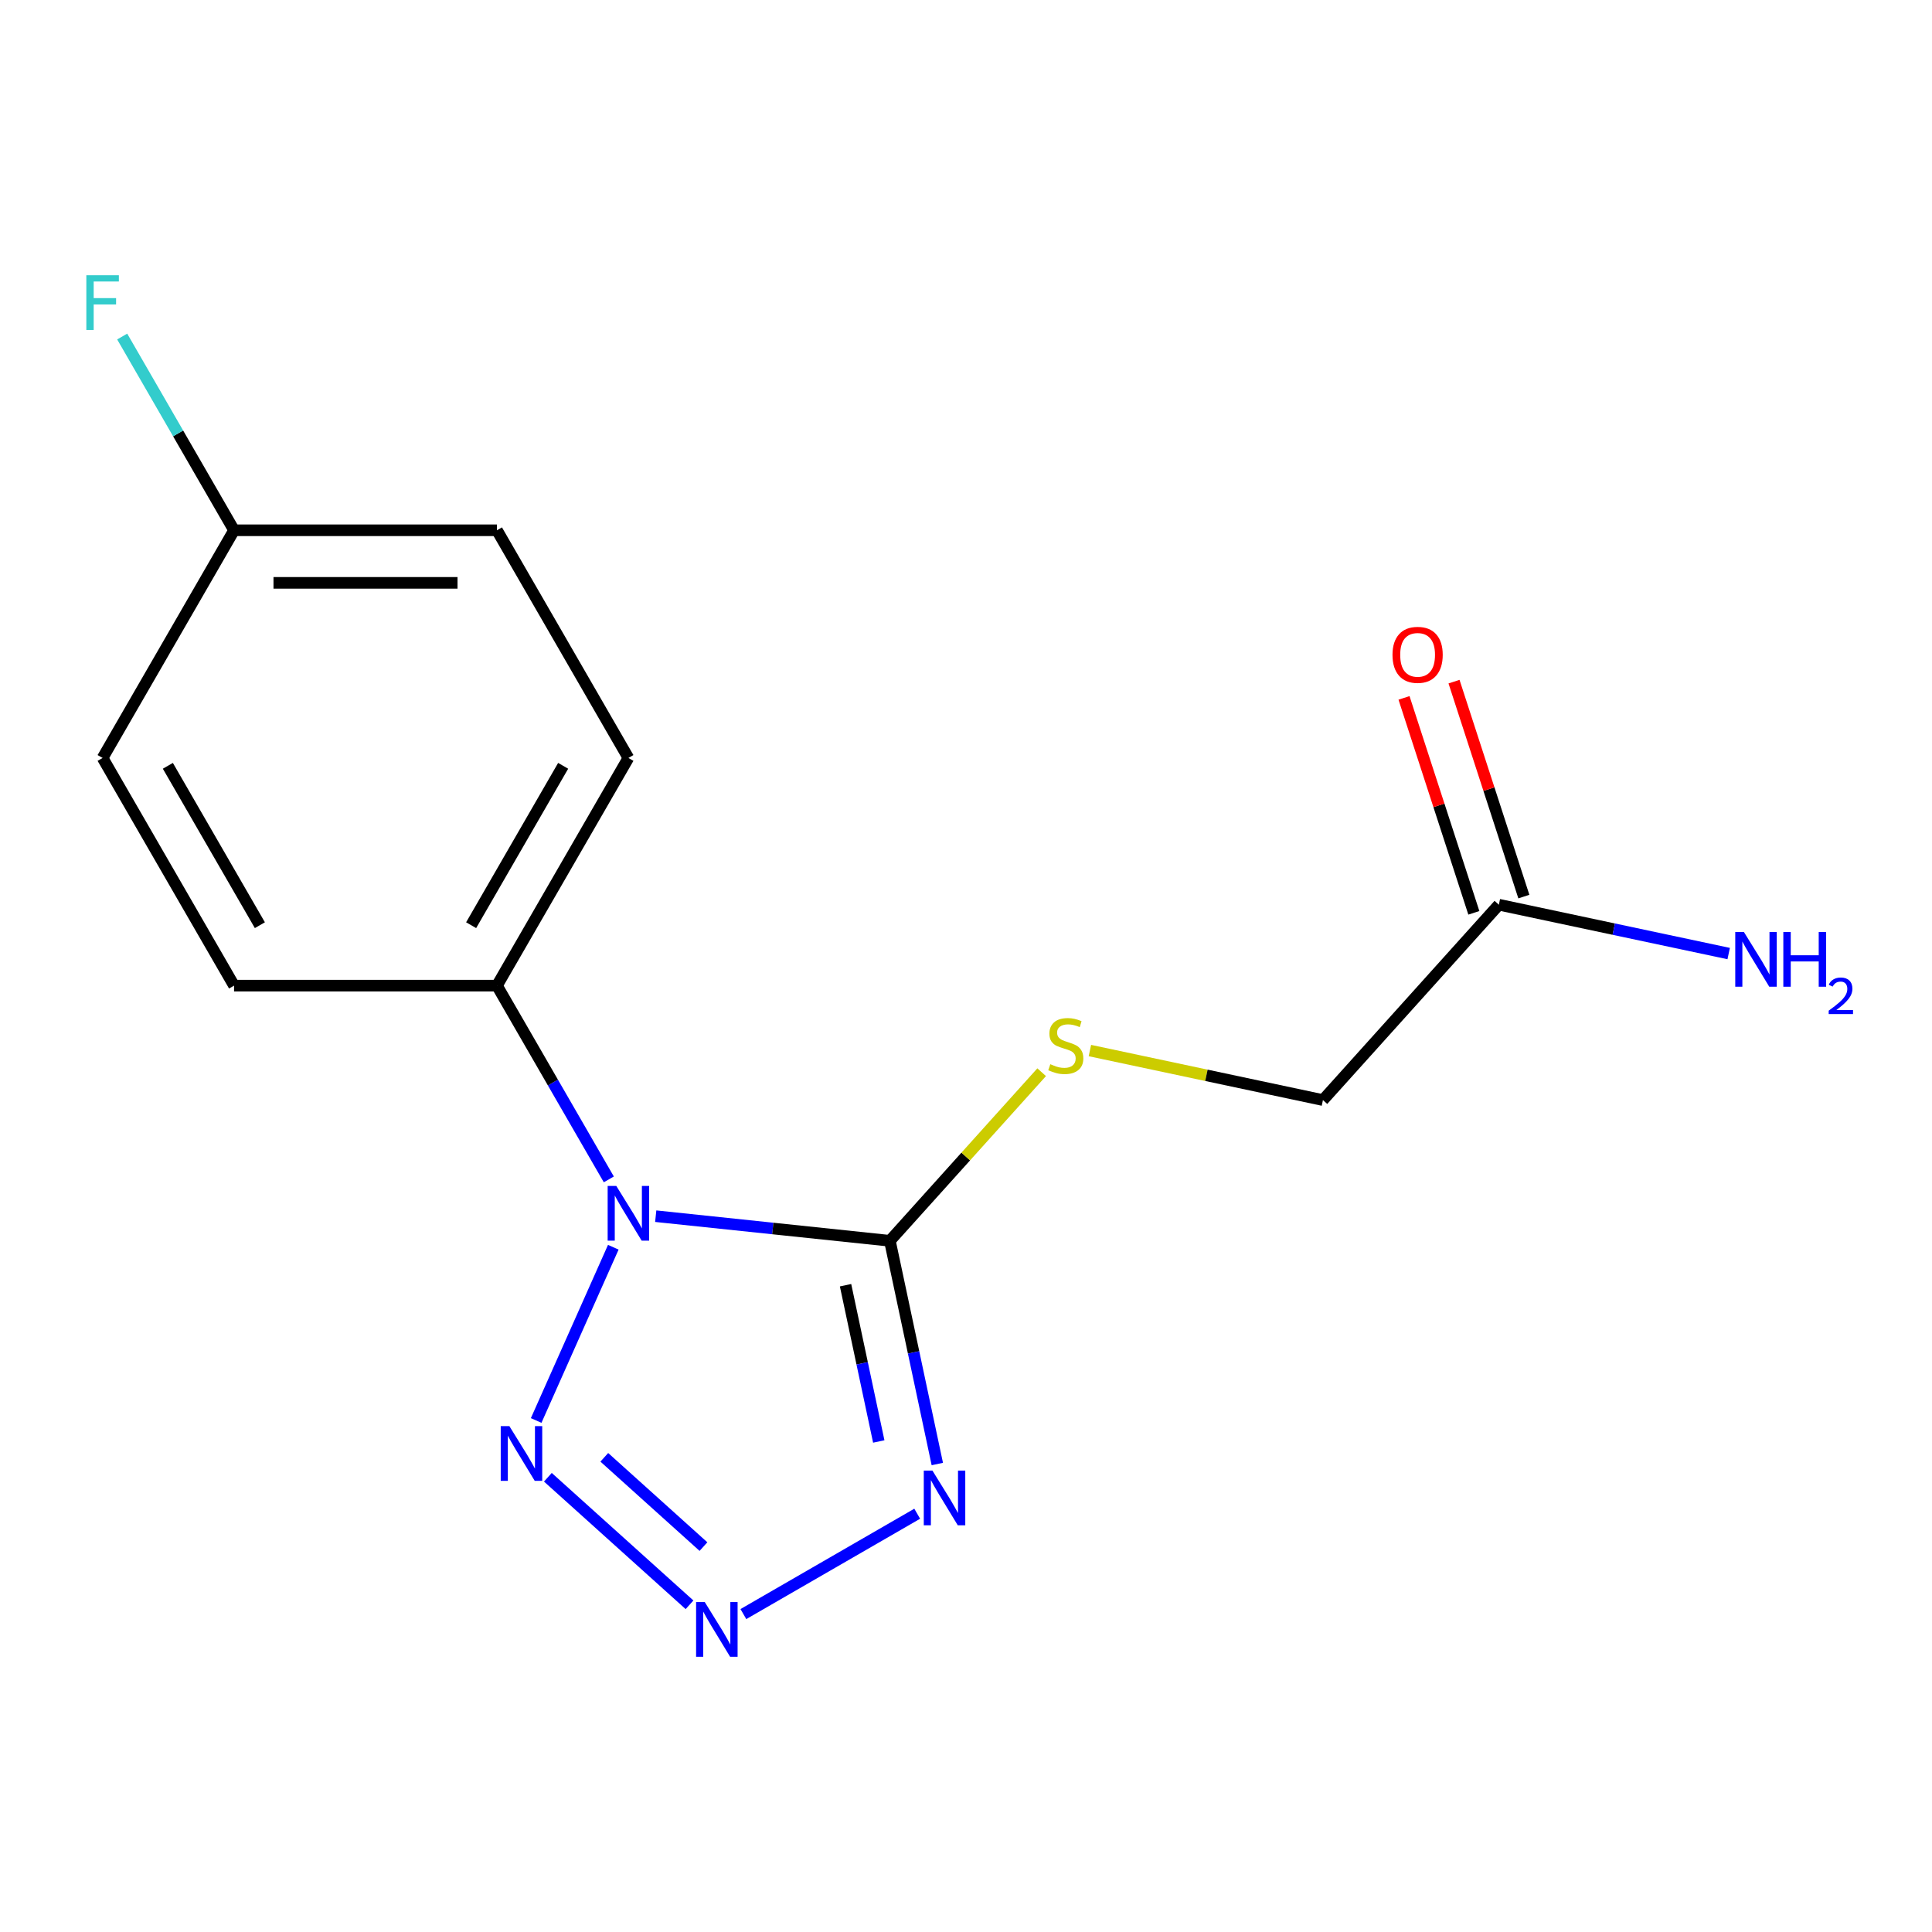 <?xml version='1.0' encoding='iso-8859-1'?>
<svg version='1.1' baseProfile='full'
              xmlns='http://www.w3.org/2000/svg'
                      xmlns:rdkit='http://www.rdkit.org/xml'
                      xmlns:xlink='http://www.w3.org/1999/xlink'
                  xml:space='preserve'
width='1000px' height='1000px' viewBox='0 0 1000 1000'>
<!-- END OF HEADER -->
<rect style='opacity:1.0;fill:#FFFFFF;stroke:none' width='1000' height='1000' x='0' y='0'> </rect>
<path class='bond-0' d='M 339.403,629.496 L 399.998,635.864' style='fill:none;fill-rule:evenodd;stroke:#0000FF;stroke-width:6px;stroke-linecap:butt;stroke-linejoin:miter;stroke-opacity:1' />
<path class='bond-0' d='M 399.998,635.864 L 460.593,642.233' style='fill:none;fill-rule:evenodd;stroke:#000000;stroke-width:6px;stroke-linecap:butt;stroke-linejoin:miter;stroke-opacity:1' />
<path class='bond-3' d='M 317.442,645.571 L 277.519,735.24' style='fill:none;fill-rule:evenodd;stroke:#0000FF;stroke-width:6px;stroke-linecap:butt;stroke-linejoin:miter;stroke-opacity:1' />
<path class='bond-5' d='M 315.122,610.447 L 286.173,560.305' style='fill:none;fill-rule:evenodd;stroke:#0000FF;stroke-width:6px;stroke-linecap:butt;stroke-linejoin:miter;stroke-opacity:1' />
<path class='bond-5' d='M 286.173,560.305 L 257.223,510.163' style='fill:none;fill-rule:evenodd;stroke:#000000;stroke-width:6px;stroke-linecap:butt;stroke-linejoin:miter;stroke-opacity:1' />
<path class='bond-1' d='M 460.593,642.233 L 472.873,700.004' style='fill:none;fill-rule:evenodd;stroke:#000000;stroke-width:6px;stroke-linecap:butt;stroke-linejoin:miter;stroke-opacity:1' />
<path class='bond-1' d='M 472.873,700.004 L 485.152,757.775' style='fill:none;fill-rule:evenodd;stroke:#0000FF;stroke-width:6px;stroke-linecap:butt;stroke-linejoin:miter;stroke-opacity:1' />
<path class='bond-1' d='M 437.656,665.223 L 446.252,705.662' style='fill:none;fill-rule:evenodd;stroke:#000000;stroke-width:6px;stroke-linecap:butt;stroke-linejoin:miter;stroke-opacity:1' />
<path class='bond-1' d='M 446.252,705.662 L 454.848,746.102' style='fill:none;fill-rule:evenodd;stroke:#0000FF;stroke-width:6px;stroke-linecap:butt;stroke-linejoin:miter;stroke-opacity:1' />
<path class='bond-4' d='M 460.593,642.233 L 499.879,598.602' style='fill:none;fill-rule:evenodd;stroke:#000000;stroke-width:6px;stroke-linecap:butt;stroke-linejoin:miter;stroke-opacity:1' />
<path class='bond-4' d='M 499.879,598.602 L 539.164,554.971' style='fill:none;fill-rule:evenodd;stroke:#CCCC00;stroke-width:6px;stroke-linecap:butt;stroke-linejoin:miter;stroke-opacity:1' />
<path class='bond-16' d='M 474.743,783.501 L 384.773,835.446' style='fill:none;fill-rule:evenodd;stroke:#0000FF;stroke-width:6px;stroke-linecap:butt;stroke-linejoin:miter;stroke-opacity:1' />
<path class='bond-2' d='M 356.897,830.642 L 283.58,764.627' style='fill:none;fill-rule:evenodd;stroke:#0000FF;stroke-width:6px;stroke-linecap:butt;stroke-linejoin:miter;stroke-opacity:1' />
<path class='bond-2' d='M 364.11,800.514 L 312.788,754.304' style='fill:none;fill-rule:evenodd;stroke:#0000FF;stroke-width:6px;stroke-linecap:butt;stroke-linejoin:miter;stroke-opacity:1' />
<path class='bond-10' d='M 564.128,543.761 L 624.439,556.581' style='fill:none;fill-rule:evenodd;stroke:#CCCC00;stroke-width:6px;stroke-linecap:butt;stroke-linejoin:miter;stroke-opacity:1' />
<path class='bond-10' d='M 624.439,556.581 L 684.75,569.4' style='fill:none;fill-rule:evenodd;stroke:#000000;stroke-width:6px;stroke-linecap:butt;stroke-linejoin:miter;stroke-opacity:1' />
<path class='bond-8' d='M 257.223,510.163 L 325.262,392.317' style='fill:none;fill-rule:evenodd;stroke:#000000;stroke-width:6px;stroke-linecap:butt;stroke-linejoin:miter;stroke-opacity:1' />
<path class='bond-8' d='M 243.86,478.879 L 291.487,396.386' style='fill:none;fill-rule:evenodd;stroke:#000000;stroke-width:6px;stroke-linecap:butt;stroke-linejoin:miter;stroke-opacity:1' />
<path class='bond-9' d='M 257.223,510.163 L 121.146,510.163' style='fill:none;fill-rule:evenodd;stroke:#000000;stroke-width:6px;stroke-linecap:butt;stroke-linejoin:miter;stroke-opacity:1' />
<path class='bond-6' d='M 775.803,468.275 L 684.75,569.4' style='fill:none;fill-rule:evenodd;stroke:#000000;stroke-width:6px;stroke-linecap:butt;stroke-linejoin:miter;stroke-opacity:1' />
<path class='bond-7' d='M 788.744,464.07 L 770.67,408.443' style='fill:none;fill-rule:evenodd;stroke:#000000;stroke-width:6px;stroke-linecap:butt;stroke-linejoin:miter;stroke-opacity:1' />
<path class='bond-7' d='M 770.67,408.443 L 752.596,352.816' style='fill:none;fill-rule:evenodd;stroke:#FF0000;stroke-width:6px;stroke-linecap:butt;stroke-linejoin:miter;stroke-opacity:1' />
<path class='bond-7' d='M 762.861,472.48 L 744.787,416.853' style='fill:none;fill-rule:evenodd;stroke:#000000;stroke-width:6px;stroke-linecap:butt;stroke-linejoin:miter;stroke-opacity:1' />
<path class='bond-7' d='M 744.787,416.853 L 726.712,361.226' style='fill:none;fill-rule:evenodd;stroke:#FF0000;stroke-width:6px;stroke-linecap:butt;stroke-linejoin:miter;stroke-opacity:1' />
<path class='bond-11' d='M 775.803,468.275 L 835.283,480.918' style='fill:none;fill-rule:evenodd;stroke:#000000;stroke-width:6px;stroke-linecap:butt;stroke-linejoin:miter;stroke-opacity:1' />
<path class='bond-11' d='M 835.283,480.918 L 894.764,493.561' style='fill:none;fill-rule:evenodd;stroke:#0000FF;stroke-width:6px;stroke-linecap:butt;stroke-linejoin:miter;stroke-opacity:1' />
<path class='bond-13' d='M 325.262,392.317 L 257.223,274.471' style='fill:none;fill-rule:evenodd;stroke:#000000;stroke-width:6px;stroke-linecap:butt;stroke-linejoin:miter;stroke-opacity:1' />
<path class='bond-14' d='M 121.146,510.163 L 53.108,392.317' style='fill:none;fill-rule:evenodd;stroke:#000000;stroke-width:6px;stroke-linecap:butt;stroke-linejoin:miter;stroke-opacity:1' />
<path class='bond-14' d='M 134.51,478.879 L 86.883,396.386' style='fill:none;fill-rule:evenodd;stroke:#000000;stroke-width:6px;stroke-linecap:butt;stroke-linejoin:miter;stroke-opacity:1' />
<path class='bond-12' d='M 121.146,274.471 L 53.108,392.317' style='fill:none;fill-rule:evenodd;stroke:#000000;stroke-width:6px;stroke-linecap:butt;stroke-linejoin:miter;stroke-opacity:1' />
<path class='bond-15' d='M 121.146,274.471 L 92.197,224.329' style='fill:none;fill-rule:evenodd;stroke:#000000;stroke-width:6px;stroke-linecap:butt;stroke-linejoin:miter;stroke-opacity:1' />
<path class='bond-15' d='M 92.197,224.329 L 63.247,174.187' style='fill:none;fill-rule:evenodd;stroke:#33CCCC;stroke-width:6px;stroke-linecap:butt;stroke-linejoin:miter;stroke-opacity:1' />
<path class='bond-17' d='M 121.146,274.471 L 257.223,274.471' style='fill:none;fill-rule:evenodd;stroke:#000000;stroke-width:6px;stroke-linecap:butt;stroke-linejoin:miter;stroke-opacity:1' />
<path class='bond-17' d='M 141.558,301.686 L 236.811,301.686' style='fill:none;fill-rule:evenodd;stroke:#000000;stroke-width:6px;stroke-linecap:butt;stroke-linejoin:miter;stroke-opacity:1' />
<path  class='atom-0' d='M 319.002 613.849
L 328.282 628.849
Q 329.202 630.329, 330.682 633.009
Q 332.162 635.689, 332.242 635.849
L 332.242 613.849
L 336.002 613.849
L 336.002 642.169
L 332.122 642.169
L 322.162 625.769
Q 321.002 623.849, 319.762 621.649
Q 318.562 619.449, 318.202 618.769
L 318.202 642.169
L 314.522 642.169
L 314.522 613.849
L 319.002 613.849
' fill='#0000FF'/>
<path  class='atom-2' d='M 482.625 761.177
L 491.905 776.177
Q 492.825 777.657, 494.305 780.337
Q 495.785 783.017, 495.865 783.177
L 495.865 761.177
L 499.625 761.177
L 499.625 789.497
L 495.745 789.497
L 485.785 773.097
Q 484.625 771.177, 483.385 768.977
Q 482.185 766.777, 481.825 766.097
L 481.825 789.497
L 478.145 789.497
L 478.145 761.177
L 482.625 761.177
' fill='#0000FF'/>
<path  class='atom-3' d='M 364.779 829.215
L 374.059 844.215
Q 374.979 845.695, 376.459 848.375
Q 377.939 851.055, 378.019 851.215
L 378.019 829.215
L 381.779 829.215
L 381.779 857.535
L 377.899 857.535
L 367.939 841.135
Q 366.779 839.215, 365.539 837.015
Q 364.339 834.815, 363.979 834.135
L 363.979 857.535
L 360.299 857.535
L 360.299 829.215
L 364.779 829.215
' fill='#0000FF'/>
<path  class='atom-4' d='M 263.654 738.162
L 272.934 753.162
Q 273.854 754.642, 275.334 757.322
Q 276.814 760.002, 276.894 760.162
L 276.894 738.162
L 280.654 738.162
L 280.654 766.482
L 276.774 766.482
L 266.814 750.082
Q 265.654 748.162, 264.414 745.962
Q 263.214 743.762, 262.854 743.082
L 262.854 766.482
L 259.174 766.482
L 259.174 738.162
L 263.654 738.162
' fill='#0000FF'/>
<path  class='atom-5' d='M 543.646 550.828
Q 543.966 550.948, 545.286 551.508
Q 546.606 552.068, 548.046 552.428
Q 549.526 552.748, 550.966 552.748
Q 553.646 552.748, 555.206 551.468
Q 556.766 550.148, 556.766 547.868
Q 556.766 546.308, 555.966 545.348
Q 555.206 544.388, 554.006 543.868
Q 552.806 543.348, 550.806 542.748
Q 548.286 541.988, 546.766 541.268
Q 545.286 540.548, 544.206 539.028
Q 543.166 537.508, 543.166 534.948
Q 543.166 531.388, 545.566 529.188
Q 548.006 526.988, 552.806 526.988
Q 556.086 526.988, 559.806 528.548
L 558.886 531.628
Q 555.486 530.228, 552.926 530.228
Q 550.166 530.228, 548.646 531.388
Q 547.126 532.508, 547.166 534.468
Q 547.166 535.988, 547.926 536.908
Q 548.726 537.828, 549.846 538.348
Q 551.006 538.868, 552.926 539.468
Q 555.486 540.268, 557.006 541.068
Q 558.526 541.868, 559.606 543.508
Q 560.726 545.108, 560.726 547.868
Q 560.726 551.788, 558.086 553.908
Q 555.486 555.988, 551.126 555.988
Q 548.606 555.988, 546.686 555.428
Q 544.806 554.908, 542.566 553.988
L 543.646 550.828
' fill='#CCCC00'/>
<path  class='atom-8' d='M 720.753 338.939
Q 720.753 332.139, 724.113 328.339
Q 727.473 324.539, 733.753 324.539
Q 740.033 324.539, 743.393 328.339
Q 746.753 332.139, 746.753 338.939
Q 746.753 345.819, 743.353 349.739
Q 739.953 353.619, 733.753 353.619
Q 727.513 353.619, 724.113 349.739
Q 720.753 345.859, 720.753 338.939
M 733.753 350.419
Q 738.073 350.419, 740.393 347.539
Q 742.753 344.619, 742.753 338.939
Q 742.753 333.379, 740.393 330.579
Q 738.073 327.739, 733.753 327.739
Q 729.433 327.739, 727.073 330.539
Q 724.753 333.339, 724.753 338.939
Q 724.753 344.659, 727.073 347.539
Q 729.433 350.419, 733.753 350.419
' fill='#FF0000'/>
<path  class='atom-12' d='M 902.646 482.407
L 911.926 497.407
Q 912.846 498.887, 914.326 501.567
Q 915.806 504.247, 915.886 504.407
L 915.886 482.407
L 919.646 482.407
L 919.646 510.727
L 915.766 510.727
L 905.806 494.327
Q 904.646 492.407, 903.406 490.207
Q 902.206 488.007, 901.846 487.327
L 901.846 510.727
L 898.166 510.727
L 898.166 482.407
L 902.646 482.407
' fill='#0000FF'/>
<path  class='atom-12' d='M 923.046 482.407
L 926.886 482.407
L 926.886 494.447
L 941.366 494.447
L 941.366 482.407
L 945.206 482.407
L 945.206 510.727
L 941.366 510.727
L 941.366 497.647
L 926.886 497.647
L 926.886 510.727
L 923.046 510.727
L 923.046 482.407
' fill='#0000FF'/>
<path  class='atom-12' d='M 946.579 509.734
Q 947.265 507.965, 948.902 506.988
Q 950.539 505.985, 952.809 505.985
Q 955.634 505.985, 957.218 507.516
Q 958.802 509.047, 958.802 511.767
Q 958.802 514.539, 956.743 517.126
Q 954.71 519.713, 950.486 522.775
L 959.119 522.775
L 959.119 524.887
L 946.526 524.887
L 946.526 523.119
Q 950.011 520.637, 952.07 518.789
Q 954.156 516.941, 955.159 515.278
Q 956.162 513.615, 956.162 511.899
Q 956.162 510.103, 955.265 509.1
Q 954.367 508.097, 952.809 508.097
Q 951.305 508.097, 950.301 508.704
Q 949.298 509.311, 948.585 510.658
L 946.579 509.734
' fill='#0000FF'/>
<path  class='atom-16' d='M 44.688 142.465
L 61.528 142.465
L 61.528 145.705
L 48.488 145.705
L 48.488 154.305
L 60.088 154.305
L 60.088 157.585
L 48.488 157.585
L 48.488 170.785
L 44.688 170.785
L 44.688 142.465
' fill='#33CCCC'/>
</svg>

